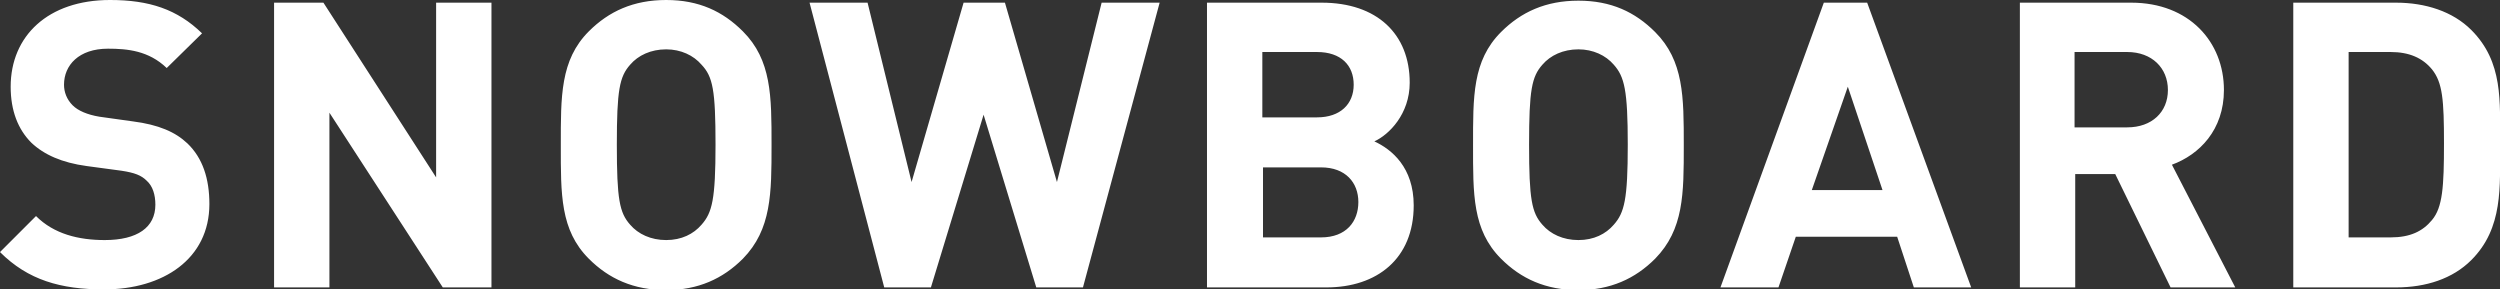 <svg xmlns="http://www.w3.org/2000/svg" width="374.9" height="43.4"><rect width="100%" height="100%" fill="#333333" stroke="none"/><path d="M15.6 43.4C9.1 43.4 4.2 42 0 37.8l5.4-5.4c2.7 2.7 6.4 3.6 10.3 3.6 4.9 0 7.6-1.9 7.6-5.3 0-1.5-.4-2.8-1.3-3.6-.8-.8-1.8-1.2-3.8-1.5l-5.2-.7c-3.7-.5-6.4-1.7-8.3-3.5-2-2-3.1-4.8-3.1-8.4 0-7.6 5.6-13 14.9-13 5.9 0 10.1 1.4 13.8 5L25 10.2c-2.7-2.6-5.9-2.9-8.8-2.9-4.4 0-6.6 2.5-6.6 5.4 0 1.1.4 2.2 1.3 3.1.8.8 2.2 1.4 4 1.7l5 .7c3.9.5 6.4 1.6 8.2 3.3 2.3 2.2 3.3 5.3 3.3 9.1 0 8.2-6.9 12.8-15.8 12.8zm50.8-.3l-17-26.2v26.2h-8.3V.4h7.4l16.9 26.2V.4h8.3v42.7h-7.3zm45-4.3c-3 3-6.7 4.7-11.5 4.7-4.9 0-8.6-1.7-11.6-4.7-4.3-4.3-4.2-9.7-4.2-17S84 9 88.3 4.7c3-3 6.7-4.7 11.6-4.7 4.9 0 8.5 1.7 11.5 4.7 4.3 4.3 4.3 9.7 4.3 17s0 12.7-4.3 17.1zm-6.2-29.1c-1.2-1.4-3.1-2.3-5.3-2.3-2.3 0-4.2.9-5.4 2.3-1.6 1.8-2 3.8-2 12s.4 10.2 2 12c1.2 1.4 3.1 2.3 5.4 2.3 2.3 0 4.1-.9 5.3-2.3 1.6-1.8 2.1-3.8 2.1-12s-.4-10.2-2.1-12zm57.2 33.4h-7l-7.9-25.9-7.9 25.9h-7L121.4.4h8.7l6.6 26.9L144.5.4h6.2l7.8 26.9L165.2.4h8.7l-11.5 42.7zm36.5 0H181V.4h17.2c8.3 0 13.2 4.7 13.2 12 0 4.7-3.1 7.8-5.3 8.8 2.6 1.2 5.9 3.9 5.9 9.6 0 8-5.5 12.3-13.1 12.3zm-1.4-35.3h-8.2v9.8h8.2c3.5 0 5.5-2 5.5-4.9 0-2.9-1.9-4.9-5.5-4.9zm.6 17.3h-8.7v10.5h8.7c3.8 0 5.6-2.4 5.6-5.3s-1.9-5.2-5.6-5.2zm50.1 13.7c-3 3-6.7 4.7-11.5 4.7-4.9 0-8.6-1.7-11.6-4.7-4.3-4.3-4.2-9.7-4.2-17s-.1-12.7 4.2-17c3-3 6.7-4.7 11.6-4.7 4.9 0 8.5 1.7 11.5 4.7 4.3 4.3 4.3 9.7 4.3 17s0 12.6-4.3 17zM242 9.7c-1.2-1.4-3.1-2.3-5.3-2.3-2.3 0-4.2.9-5.4 2.3-1.6 1.8-2 3.8-2 12s.4 10.2 2 12c1.2 1.4 3.1 2.3 5.4 2.3 2.3 0 4.1-.9 5.3-2.3 1.6-1.8 2.1-3.8 2.1-12s-.5-10.2-2.1-12zm45 33.4l-2.5-7.6h-15.2l-2.6 7.6H258L273.5.4h6.5l15.6 42.7H287zM277.1 13l-5.4 15.5h10.6L277.1 13zm48.4 30.1l-8.3-17h-6v17h-8.3V.4h16.7c8.7 0 13.9 5.9 13.9 13.1 0 6-3.7 9.7-7.8 11.2l9.5 18.4h-9.7zM319 7.8h-7.9v11.3h7.9c3.7 0 6.1-2.3 6.1-5.6s-2.4-5.7-6.1-5.7zM370.6 39c-2.8 2.8-6.8 4.1-11.3 4.1h-15.4V.4h15.4c4.4 0 8.5 1.3 11.3 4.1 4.8 4.8 4.3 10.7 4.3 17.1 0 6.4.5 12.6-4.3 17.4zm-5.9-28.6c-1.4-1.7-3.4-2.6-6.2-2.6h-6.3v27.8h6.3c2.9 0 4.8-.9 6.2-2.6 1.6-1.9 1.8-5 1.8-11.5s-.2-9.1-1.8-11.1z" fill="#FFF"/></svg>